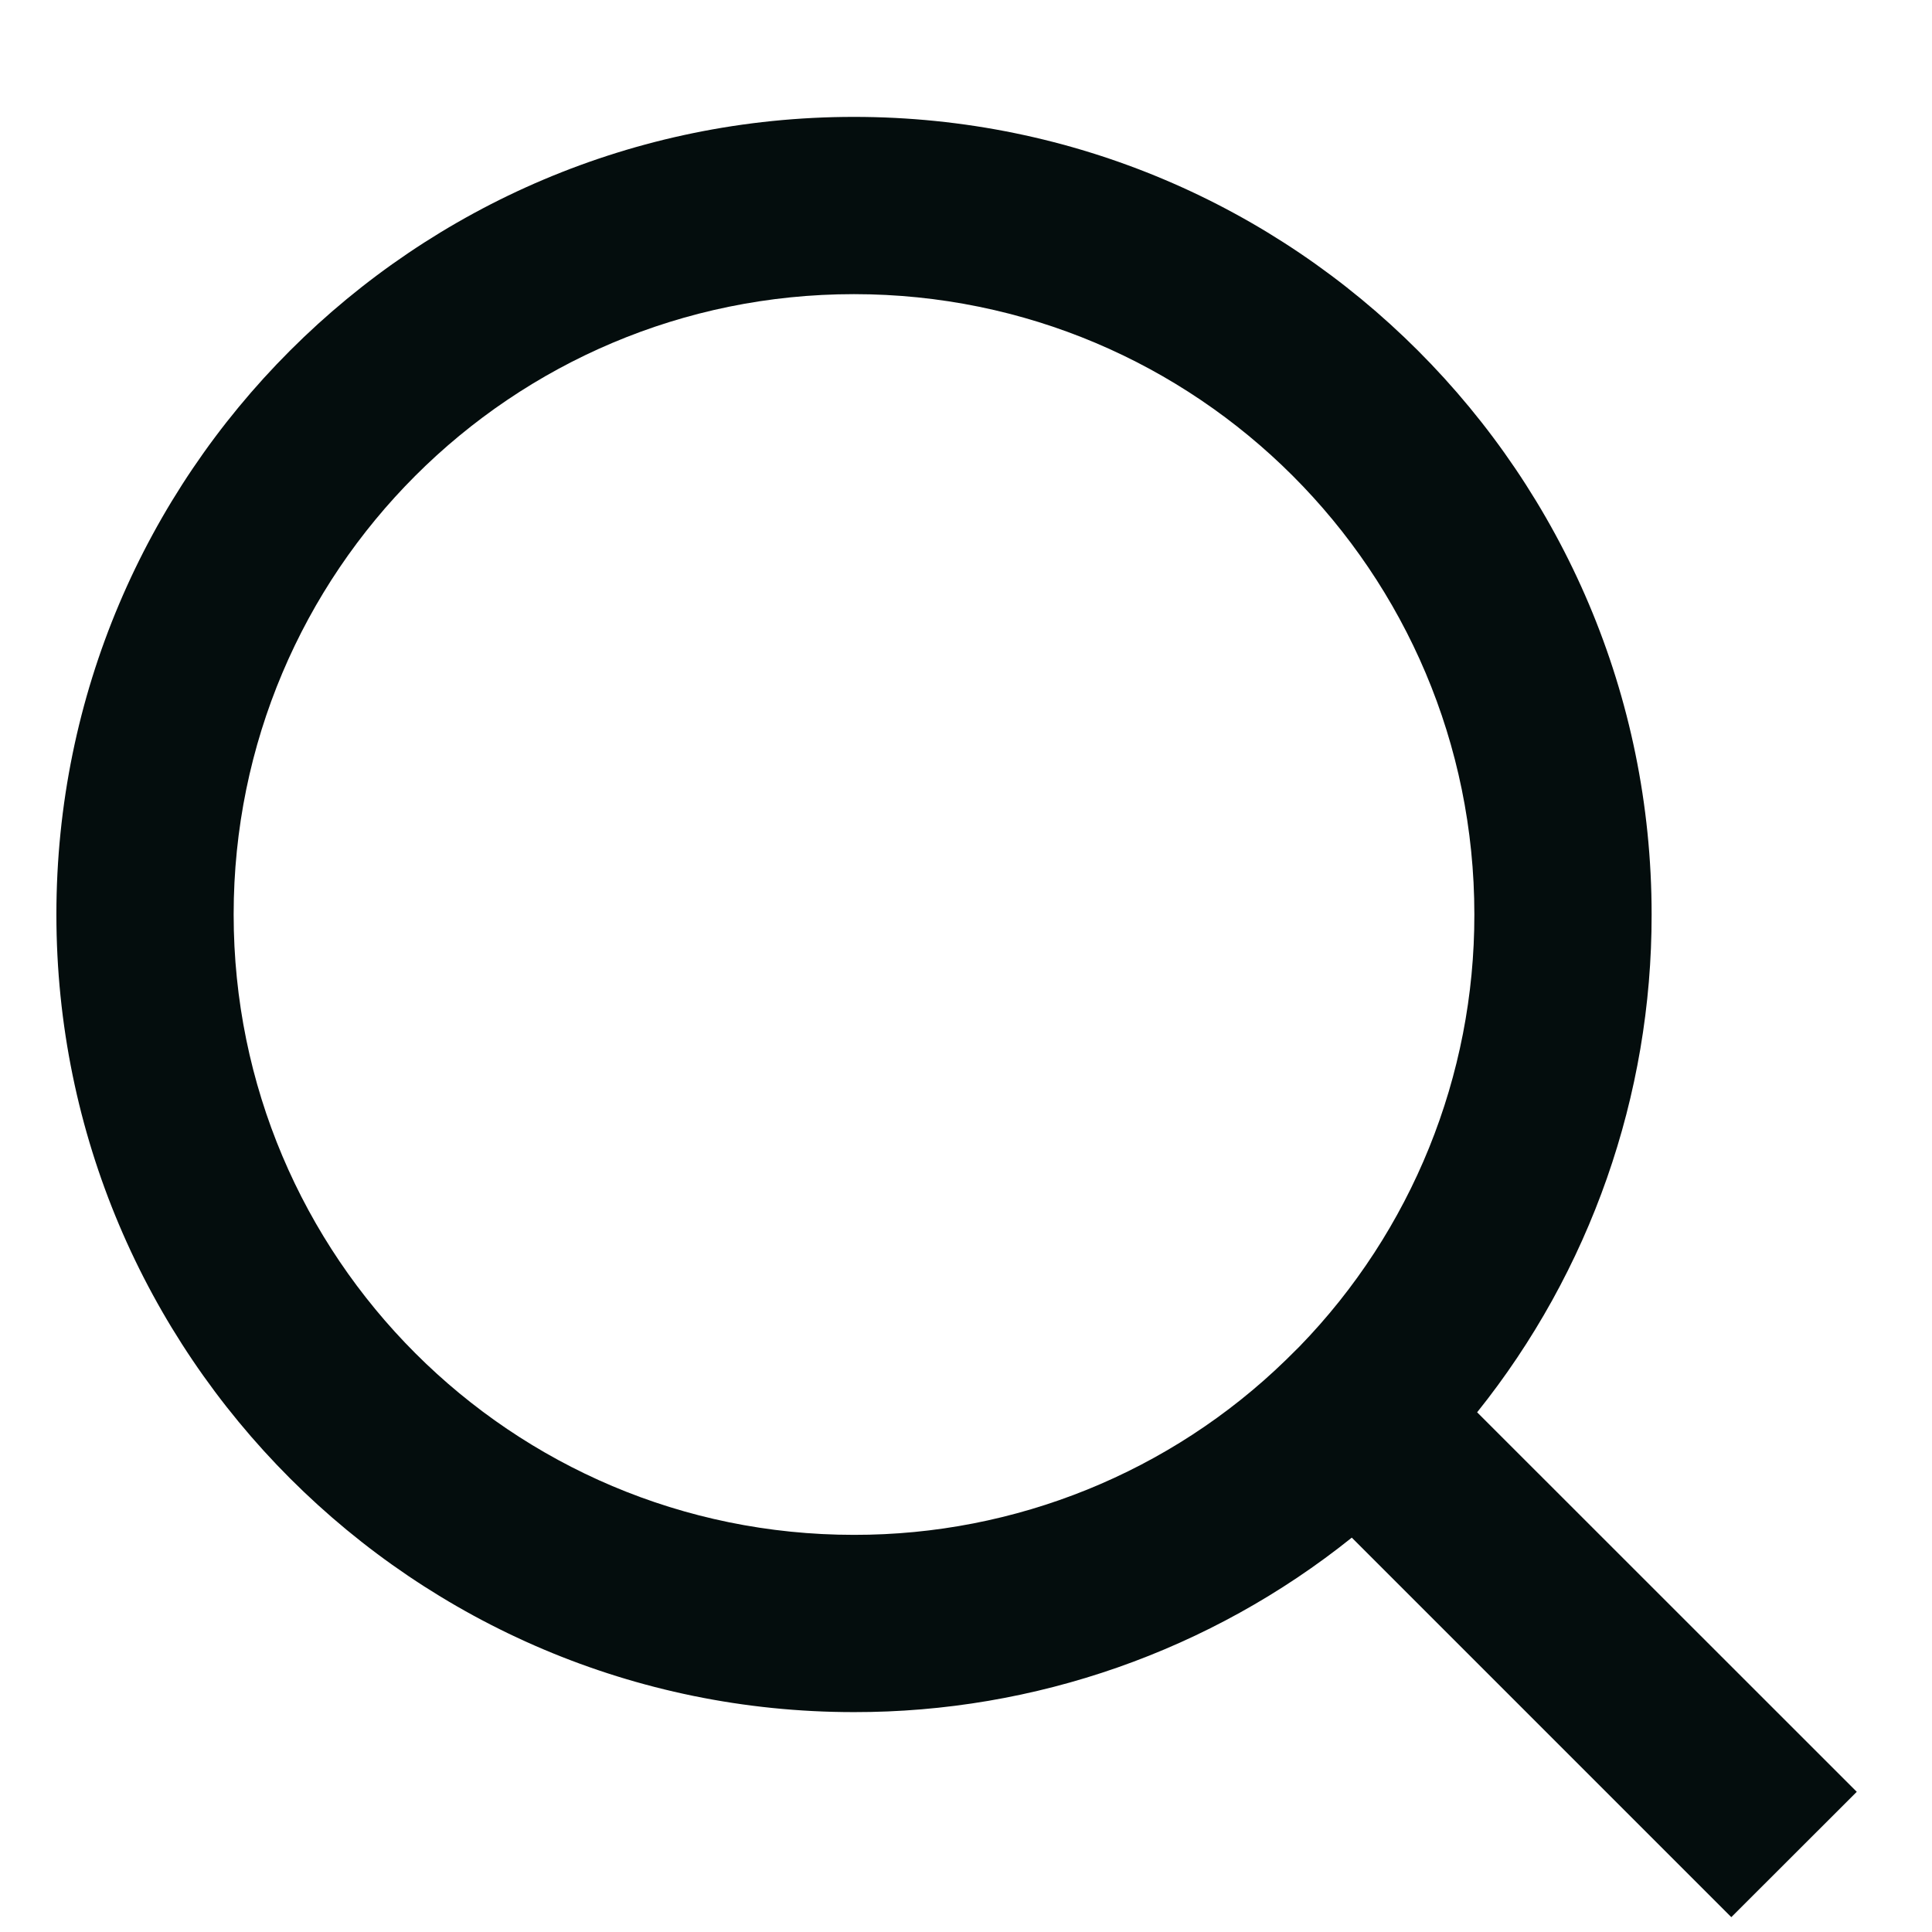 <svg width="16" height="16" viewBox="0 0 16 16" fill="none" xmlns="http://www.w3.org/2000/svg">
<path d="M12.233 11.696L15.377 14.839L14.338 15.877L11.195 12.734C10.026 13.671 8.571 14.181 7.072 14.179C3.426 14.179 0.467 11.22 0.467 7.573C0.467 3.927 3.426 0.968 7.072 0.968C10.719 0.968 13.678 3.927 13.678 7.573C13.68 9.072 13.17 10.527 12.233 11.696ZM10.761 11.152C11.692 10.194 12.212 8.91 12.21 7.573C12.21 4.735 9.911 2.436 7.072 2.436C4.234 2.436 1.935 4.735 1.935 7.573C1.935 10.412 4.234 12.711 7.072 12.711C8.409 12.713 9.693 12.193 10.65 11.262L10.761 11.152Z" fill="#040D0D"/>
</svg>
